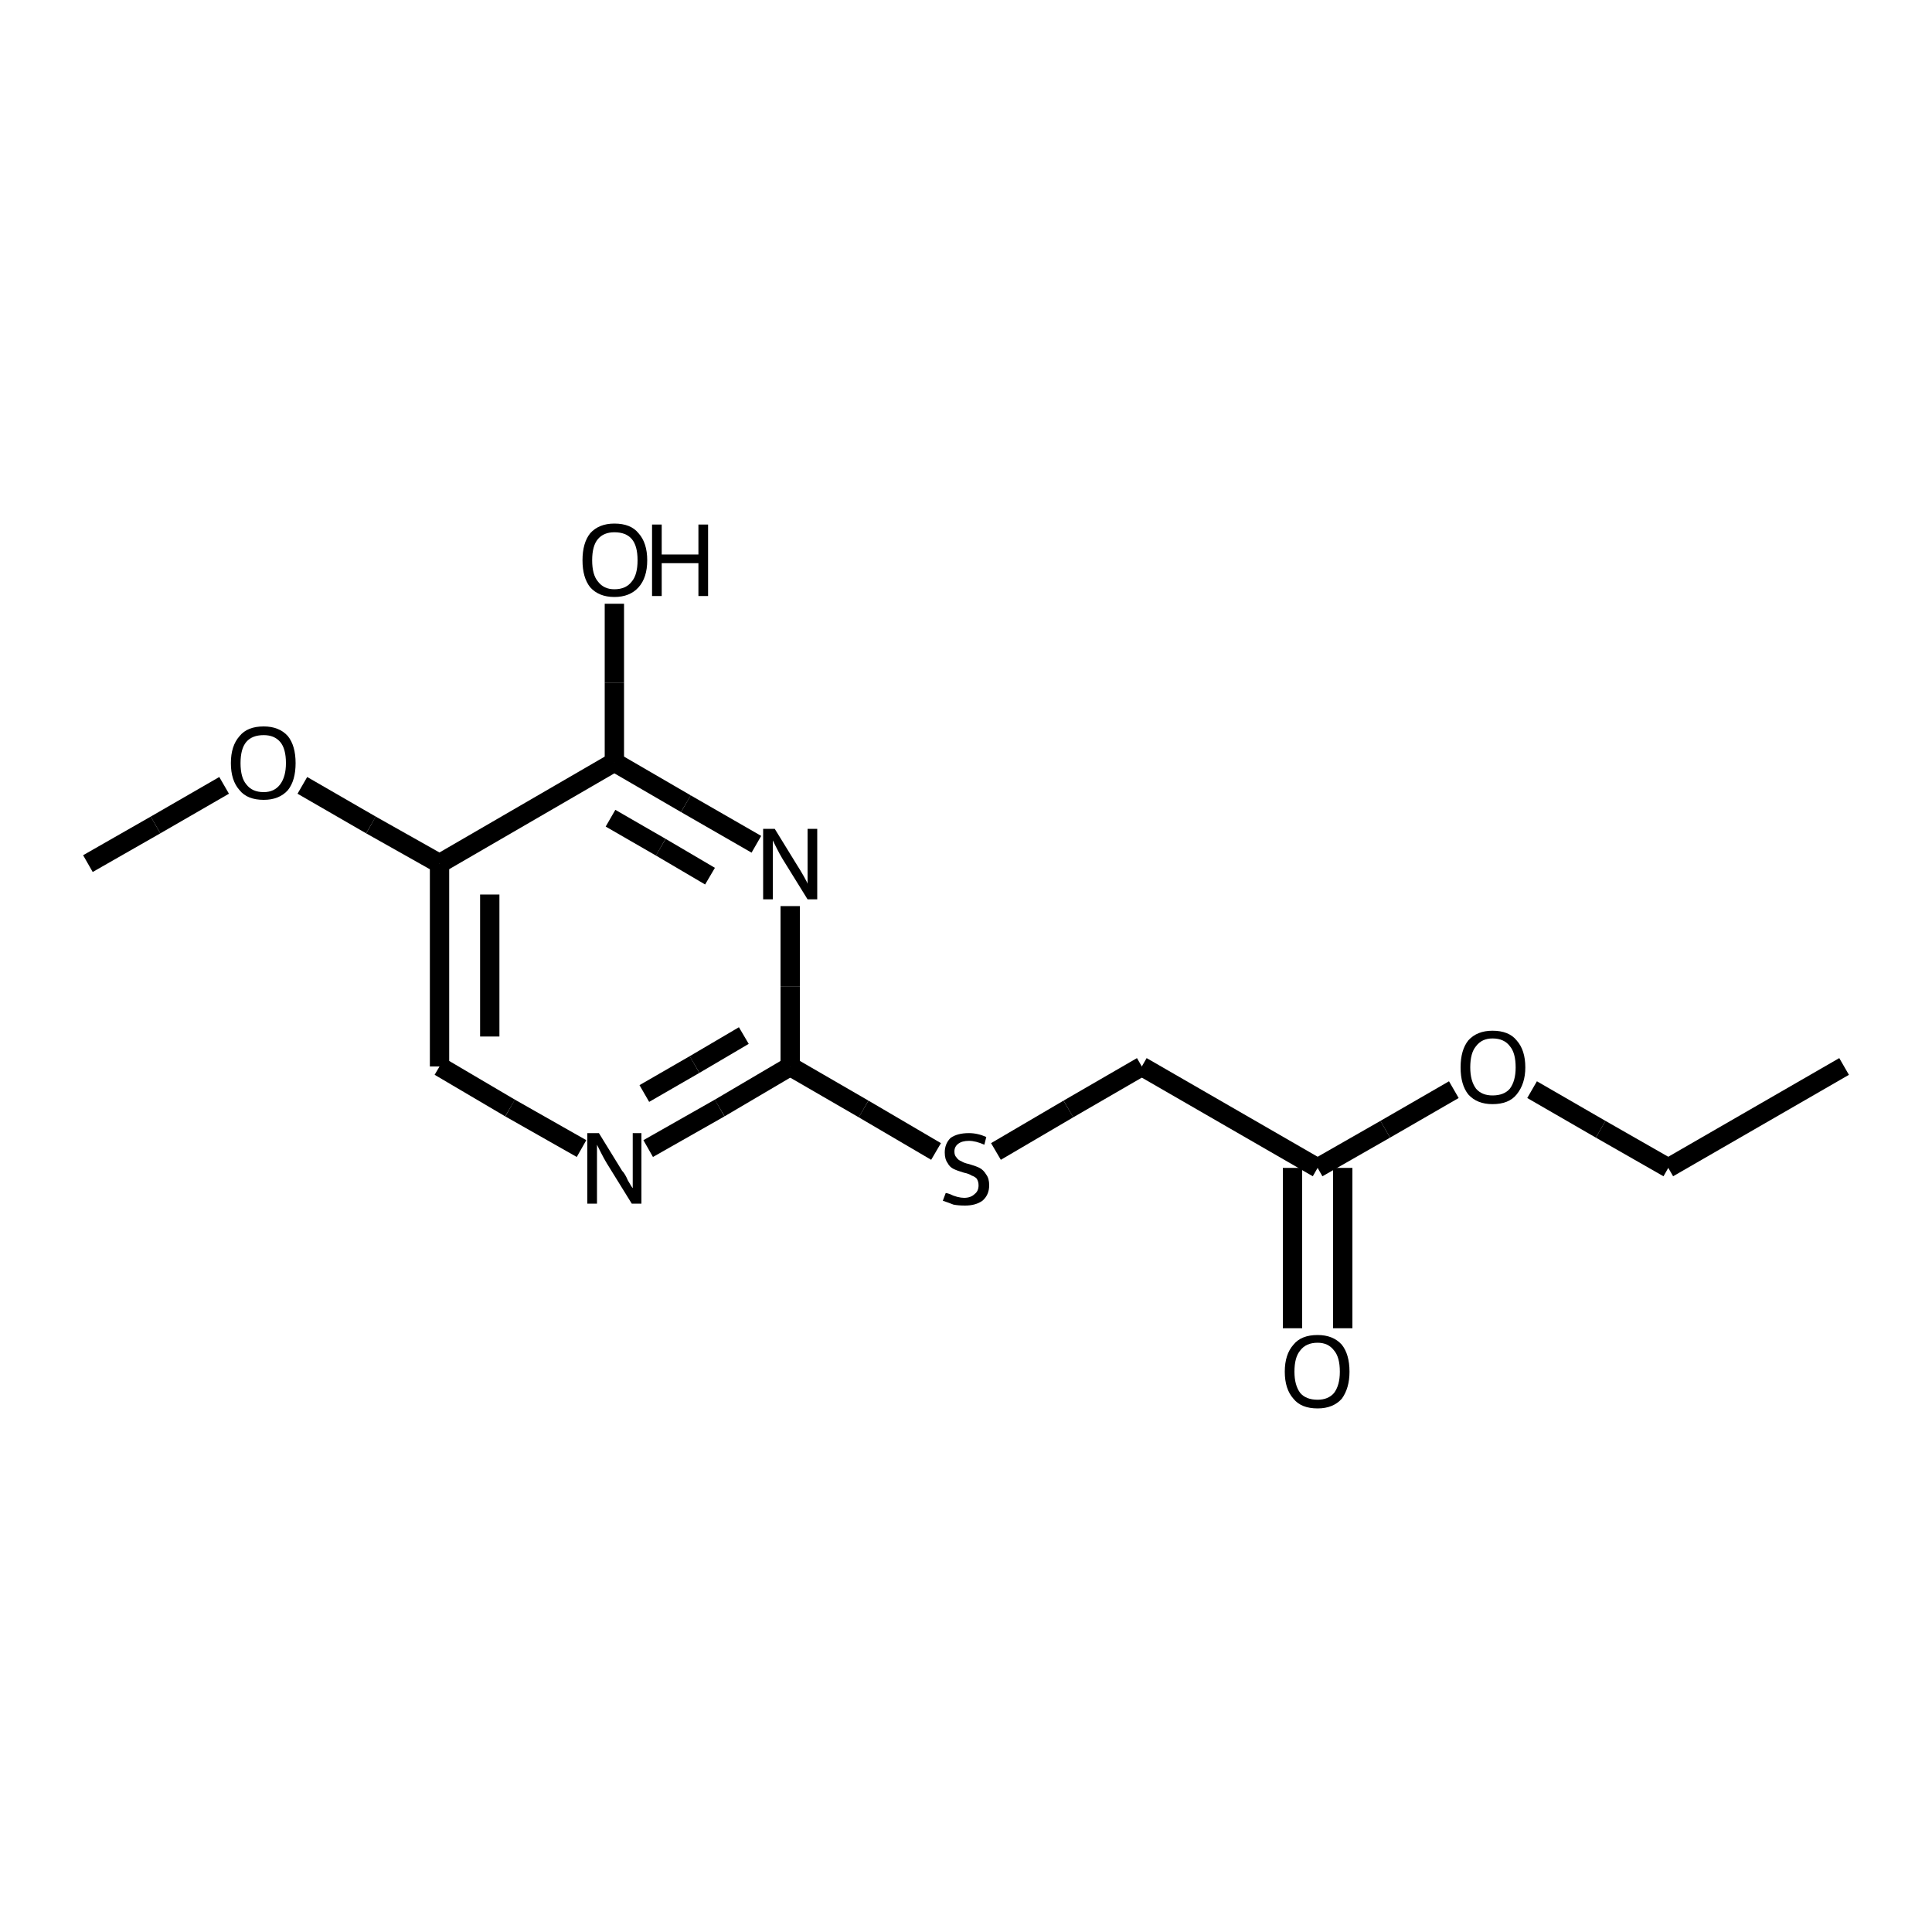 <?xml version="1.0" encoding="iso-8859-1"?>
<svg version="1.1" baseProfile="full"
              xmlns="http://www.w3.org/2000/svg"
                      xmlns:rdkit="http://www.rdkit.org/xml"
                      xmlns:xlink="http://www.w3.org/1999/xlink"
                  xml:space="preserve"
width="200px" height="200px" viewBox="0 0 200 200">
<!-- END OF HEADER -->
<rect style="opacity:1.0;fill:none;stroke:none" width="200.0" height="200.0" x="0.0" y="0.0"> </rect>
<path class="bond-0 atom-1 atom-0" d="M 63.6,78.9 L 71.0,83.2" style="fill:none;fill-rule:evenodd;stroke:#000000;stroke-width:2.0px;stroke-linecap:butt;stroke-linejoin:miter;stroke-opacity:1" />
<path class="bond-0 atom-1 atom-0" d="M 71.0,83.2 L 78.3,87.4" style="fill:none;fill-rule:evenodd;stroke:#000000;stroke-width:2.0px;stroke-linecap:butt;stroke-linejoin:miter;stroke-opacity:1" />
<path class="bond-0 atom-1 atom-0" d="M 63.2,84.7 L 68.4,87.7" style="fill:none;fill-rule:evenodd;stroke:#000000;stroke-width:2.0px;stroke-linecap:butt;stroke-linejoin:miter;stroke-opacity:1" />
<path class="bond-0 atom-1 atom-0" d="M 68.4,87.7 L 73.5,90.7" style="fill:none;fill-rule:evenodd;stroke:#000000;stroke-width:2.0px;stroke-linecap:butt;stroke-linejoin:miter;stroke-opacity:1" />
<path class="bond-1 atom-2 atom-0" d="M 81.8,110.4 L 81.8,102.1" style="fill:none;fill-rule:evenodd;stroke:#000000;stroke-width:2.0px;stroke-linecap:butt;stroke-linejoin:miter;stroke-opacity:1" />
<path class="bond-1 atom-2 atom-0" d="M 81.8,102.1 L 81.8,93.8" style="fill:none;fill-rule:evenodd;stroke:#000000;stroke-width:2.0px;stroke-linecap:butt;stroke-linejoin:miter;stroke-opacity:1" />
<path class="bond-2 atom-3 atom-1" d="M 45.5,89.4 L 63.6,78.9" style="fill:none;fill-rule:evenodd;stroke:#000000;stroke-width:2.0px;stroke-linecap:butt;stroke-linejoin:miter;stroke-opacity:1" />
<path class="bond-3 atom-4 atom-2" d="M 67.1,118.9 L 74.5,114.7" style="fill:none;fill-rule:evenodd;stroke:#000000;stroke-width:2.0px;stroke-linecap:butt;stroke-linejoin:miter;stroke-opacity:1" />
<path class="bond-3 atom-4 atom-2" d="M 74.5,114.7 L 81.8,110.4" style="fill:none;fill-rule:evenodd;stroke:#000000;stroke-width:2.0px;stroke-linecap:butt;stroke-linejoin:miter;stroke-opacity:1" />
<path class="bond-3 atom-4 atom-2" d="M 66.7,113.2 L 71.9,110.2" style="fill:none;fill-rule:evenodd;stroke:#000000;stroke-width:2.0px;stroke-linecap:butt;stroke-linejoin:miter;stroke-opacity:1" />
<path class="bond-3 atom-4 atom-2" d="M 71.9,110.2 L 77.0,107.2" style="fill:none;fill-rule:evenodd;stroke:#000000;stroke-width:2.0px;stroke-linecap:butt;stroke-linejoin:miter;stroke-opacity:1" />
<path class="bond-4 atom-5 atom-4" d="M 45.5,110.4 L 52.8,114.7" style="fill:none;fill-rule:evenodd;stroke:#000000;stroke-width:2.0px;stroke-linecap:butt;stroke-linejoin:miter;stroke-opacity:1" />
<path class="bond-4 atom-5 atom-4" d="M 52.8,114.7 L 60.2,118.9" style="fill:none;fill-rule:evenodd;stroke:#000000;stroke-width:2.0px;stroke-linecap:butt;stroke-linejoin:miter;stroke-opacity:1" />
<path class="bond-5 atom-6 atom-9" d="M 136.4,120.9 L 118.2,110.4" style="fill:none;fill-rule:evenodd;stroke:#000000;stroke-width:2.0px;stroke-linecap:butt;stroke-linejoin:miter;stroke-opacity:1" />
<path class="bond-6 atom-7 atom-2" d="M 96.9,119.2 L 89.4,114.8" style="fill:none;fill-rule:evenodd;stroke:#000000;stroke-width:2.0px;stroke-linecap:butt;stroke-linejoin:miter;stroke-opacity:1" />
<path class="bond-6 atom-7 atom-2" d="M 89.4,114.8 L 81.8,110.4" style="fill:none;fill-rule:evenodd;stroke:#000000;stroke-width:2.0px;stroke-linecap:butt;stroke-linejoin:miter;stroke-opacity:1" />
<path class="bond-7 atom-8 atom-6" d="M 133.8,137.5 L 133.8,129.2" style="fill:none;fill-rule:evenodd;stroke:#000000;stroke-width:2.0px;stroke-linecap:butt;stroke-linejoin:miter;stroke-opacity:1" />
<path class="bond-7 atom-8 atom-6" d="M 133.8,129.2 L 133.8,120.9" style="fill:none;fill-rule:evenodd;stroke:#000000;stroke-width:2.0px;stroke-linecap:butt;stroke-linejoin:miter;stroke-opacity:1" />
<path class="bond-7 atom-8 atom-6" d="M 139.0,137.5 L 139.0,129.2" style="fill:none;fill-rule:evenodd;stroke:#000000;stroke-width:2.0px;stroke-linecap:butt;stroke-linejoin:miter;stroke-opacity:1" />
<path class="bond-7 atom-8 atom-6" d="M 139.0,129.2 L 139.0,120.9" style="fill:none;fill-rule:evenodd;stroke:#000000;stroke-width:2.0px;stroke-linecap:butt;stroke-linejoin:miter;stroke-opacity:1" />
<path class="bond-8 atom-9 atom-7" d="M 118.2,110.4 L 110.6,114.8" style="fill:none;fill-rule:evenodd;stroke:#000000;stroke-width:2.0px;stroke-linecap:butt;stroke-linejoin:miter;stroke-opacity:1" />
<path class="bond-8 atom-9 atom-7" d="M 110.6,114.8 L 103.1,119.2" style="fill:none;fill-rule:evenodd;stroke:#000000;stroke-width:2.0px;stroke-linecap:butt;stroke-linejoin:miter;stroke-opacity:1" />
<path class="bond-9 atom-10 atom-1" d="M 63.6,62.5 L 63.6,70.7" style="fill:none;fill-rule:evenodd;stroke:#000000;stroke-width:2.0px;stroke-linecap:butt;stroke-linejoin:miter;stroke-opacity:1" />
<path class="bond-9 atom-10 atom-1" d="M 63.6,70.7 L 63.6,78.9" style="fill:none;fill-rule:evenodd;stroke:#000000;stroke-width:2.0px;stroke-linecap:butt;stroke-linejoin:miter;stroke-opacity:1" />
<path class="bond-10 atom-11 atom-3" d="M 31.3,81.3 L 38.4,85.4" style="fill:none;fill-rule:evenodd;stroke:#000000;stroke-width:2.0px;stroke-linecap:butt;stroke-linejoin:miter;stroke-opacity:1" />
<path class="bond-10 atom-11 atom-3" d="M 38.4,85.4 L 45.5,89.4" style="fill:none;fill-rule:evenodd;stroke:#000000;stroke-width:2.0px;stroke-linecap:butt;stroke-linejoin:miter;stroke-opacity:1" />
<path class="bond-11 atom-12 atom-6" d="M 150.5,112.8 L 143.4,116.9" style="fill:none;fill-rule:evenodd;stroke:#000000;stroke-width:2.0px;stroke-linecap:butt;stroke-linejoin:miter;stroke-opacity:1" />
<path class="bond-11 atom-12 atom-6" d="M 143.4,116.9 L 136.4,120.9" style="fill:none;fill-rule:evenodd;stroke:#000000;stroke-width:2.0px;stroke-linecap:butt;stroke-linejoin:miter;stroke-opacity:1" />
<path class="bond-12 atom-13 atom-12" d="M 172.7,120.9 L 165.7,116.9" style="fill:none;fill-rule:evenodd;stroke:#000000;stroke-width:2.0px;stroke-linecap:butt;stroke-linejoin:miter;stroke-opacity:1" />
<path class="bond-12 atom-13 atom-12" d="M 165.7,116.9 L 158.6,112.8" style="fill:none;fill-rule:evenodd;stroke:#000000;stroke-width:2.0px;stroke-linecap:butt;stroke-linejoin:miter;stroke-opacity:1" />
<path class="bond-13 atom-14 atom-11" d="M 9.1,89.4 L 16.1,85.4" style="fill:none;fill-rule:evenodd;stroke:#000000;stroke-width:2.0px;stroke-linecap:butt;stroke-linejoin:miter;stroke-opacity:1" />
<path class="bond-13 atom-14 atom-11" d="M 16.1,85.4 L 23.2,81.3" style="fill:none;fill-rule:evenodd;stroke:#000000;stroke-width:2.0px;stroke-linecap:butt;stroke-linejoin:miter;stroke-opacity:1" />
<path class="bond-14 atom-15 atom-13" d="M 190.9,110.4 L 172.7,120.9" style="fill:none;fill-rule:evenodd;stroke:#000000;stroke-width:2.0px;stroke-linecap:butt;stroke-linejoin:miter;stroke-opacity:1" />
<path class="bond-15 atom-3 atom-5" d="M 45.5,89.4 L 45.5,110.4" style="fill:none;fill-rule:evenodd;stroke:#000000;stroke-width:2.0px;stroke-linecap:butt;stroke-linejoin:miter;stroke-opacity:1" />
<path class="bond-15 atom-3 atom-5" d="M 50.7,92.6 L 50.7,107.3" style="fill:none;fill-rule:evenodd;stroke:#000000;stroke-width:2.0px;stroke-linecap:butt;stroke-linejoin:miter;stroke-opacity:1" />
<path class="atom-0" d="M 80.2 85.8
L 82.6 89.7
Q 82.8 90.0, 83.2 90.7
Q 83.6 91.4, 83.6 91.5
L 83.6 85.8
L 84.6 85.8
L 84.6 93.1
L 83.6 93.1
L 81.0 88.9
Q 80.7 88.4, 80.4 87.8
Q 80.1 87.2, 80.0 87.0
L 80.0 93.1
L 79.0 93.1
L 79.0 85.8
L 80.2 85.8
" fill="#000000"/>
<path class="atom-4" d="M 62.0 117.3
L 64.4 121.2
Q 64.7 121.5, 65.0 122.2
Q 65.4 122.9, 65.5 123.0
L 65.5 117.3
L 66.4 117.3
L 66.4 124.6
L 65.4 124.6
L 62.8 120.4
Q 62.5 119.9, 62.2 119.3
Q 61.9 118.7, 61.8 118.5
L 61.8 124.6
L 60.8 124.6
L 60.8 117.3
L 62.0 117.3
" fill="#000000"/>
<path class="atom-7" d="M 97.9 123.5
Q 98.0 123.5, 98.3 123.6
Q 98.7 123.8, 99.1 123.9
Q 99.5 124.0, 99.8 124.0
Q 100.5 124.0, 100.9 123.6
Q 101.3 123.3, 101.3 122.7
Q 101.3 122.3, 101.1 122.0
Q 100.9 121.8, 100.6 121.7
Q 100.3 121.5, 99.8 121.4
Q 99.1 121.2, 98.7 121.0
Q 98.3 120.8, 98.1 120.4
Q 97.8 120.0, 97.8 119.3
Q 97.8 118.4, 98.4 117.8
Q 99.1 117.3, 100.3 117.3
Q 101.2 117.3, 102.1 117.7
L 101.9 118.5
Q 101.0 118.1, 100.3 118.1
Q 99.6 118.1, 99.2 118.4
Q 98.8 118.7, 98.8 119.2
Q 98.8 119.6, 99.0 119.8
Q 99.2 120.1, 99.5 120.2
Q 99.8 120.4, 100.3 120.5
Q 101.0 120.7, 101.4 120.9
Q 101.8 121.1, 102.1 121.6
Q 102.4 122.0, 102.4 122.7
Q 102.4 123.7, 101.7 124.3
Q 101.0 124.8, 99.9 124.8
Q 99.2 124.8, 98.7 124.7
Q 98.2 124.5, 97.6 124.3
L 97.9 123.5
" fill="#000000"/>
<path class="atom-8" d="M 133.0 142.0
Q 133.0 140.2, 133.9 139.2
Q 134.7 138.2, 136.4 138.2
Q 138.0 138.2, 138.9 139.2
Q 139.7 140.2, 139.7 142.0
Q 139.7 143.7, 138.9 144.8
Q 138.0 145.8, 136.4 145.8
Q 134.7 145.8, 133.9 144.8
Q 133.0 143.8, 133.0 142.0
M 136.4 144.9
Q 137.5 144.9, 138.1 144.2
Q 138.7 143.4, 138.7 142.0
Q 138.7 140.5, 138.1 139.8
Q 137.5 139.0, 136.4 139.0
Q 135.2 139.0, 134.6 139.8
Q 134.0 140.5, 134.0 142.0
Q 134.0 143.4, 134.6 144.2
Q 135.2 144.9, 136.4 144.9
" fill="#000000"/>
<path class="atom-10" d="M 60.3 58.0
Q 60.3 56.2, 61.1 55.2
Q 62.0 54.2, 63.6 54.2
Q 65.3 54.2, 66.1 55.2
Q 67.0 56.2, 67.0 58.0
Q 67.0 59.8, 66.1 60.8
Q 65.2 61.8, 63.6 61.8
Q 62.0 61.8, 61.1 60.8
Q 60.3 59.8, 60.3 58.0
M 63.6 61.0
Q 64.8 61.0, 65.4 60.2
Q 66.0 59.5, 66.0 58.0
Q 66.0 56.5, 65.4 55.8
Q 64.8 55.1, 63.6 55.1
Q 62.5 55.1, 61.9 55.8
Q 61.3 56.5, 61.3 58.0
Q 61.3 59.5, 61.9 60.2
Q 62.5 61.0, 63.6 61.0
" fill="#000000"/>
<path class="atom-10" d="M 67.5 54.3
L 68.5 54.3
L 68.5 57.4
L 72.3 57.4
L 72.3 54.3
L 73.3 54.3
L 73.3 61.7
L 72.3 61.7
L 72.3 58.3
L 68.5 58.3
L 68.5 61.7
L 67.5 61.7
L 67.5 54.3
" fill="#000000"/>
<path class="atom-11" d="M 23.9 79.0
Q 23.9 77.2, 24.8 76.2
Q 25.6 75.2, 27.3 75.2
Q 28.9 75.2, 29.8 76.2
Q 30.6 77.2, 30.6 79.0
Q 30.6 80.8, 29.8 81.8
Q 28.9 82.8, 27.3 82.8
Q 25.6 82.8, 24.8 81.8
Q 23.9 80.8, 23.9 79.0
M 27.3 82.0
Q 28.4 82.0, 29.0 81.2
Q 29.6 80.4, 29.6 79.0
Q 29.6 77.5, 29.0 76.8
Q 28.4 76.1, 27.3 76.1
Q 26.1 76.1, 25.5 76.8
Q 24.9 77.5, 24.9 79.0
Q 24.9 80.5, 25.5 81.2
Q 26.1 82.0, 27.3 82.0
" fill="#000000"/>
<path class="atom-12" d="M 151.2 110.5
Q 151.2 108.7, 152.0 107.7
Q 152.9 106.7, 154.5 106.7
Q 156.2 106.7, 157.0 107.7
Q 157.9 108.7, 157.9 110.5
Q 157.9 112.2, 157.0 113.3
Q 156.2 114.3, 154.5 114.3
Q 152.9 114.3, 152.0 113.3
Q 151.2 112.3, 151.2 110.5
M 154.5 113.4
Q 155.7 113.4, 156.3 112.7
Q 156.9 111.9, 156.9 110.5
Q 156.9 109.0, 156.3 108.3
Q 155.7 107.5, 154.5 107.5
Q 153.4 107.5, 152.8 108.3
Q 152.2 109.0, 152.2 110.5
Q 152.2 111.9, 152.8 112.7
Q 153.4 113.4, 154.5 113.4
" fill="#000000"/>
</svg>
